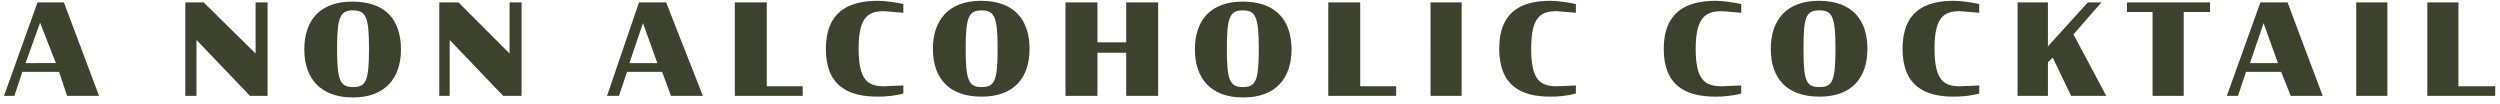 <svg viewBox="0 0 313 13" fill="none" xmlns="http://www.w3.org/2000/svg"><path d="M.5 12 4.7.3H8L12.4 12h-4l-1-3H2.8l-1 3H.5ZM5 2.9l-1.8 5H7L5 2.8ZM31.3 12l-6.7-7v7h-1.4V.3h2.3L32 6.7V.3h1.5V12h-2.2Zm12.9.2c-4.1 0-6.1-2.4-6.1-6 0-3.7 2-6 6-6 4.2 0 6.1 2.3 6.1 6 0 3.6-2 6-6 6Zm0-1.3c1.6 0 2-.7 2-4.8 0-4-.4-4.8-2-4.8s-2 .8-2 4.8.4 4.8 2 4.8ZM63 12l-6.7-7v7H55V.3h2.4l6.4 6.4V.3h1.5V12H63Zm13 0L80 .3h3.4L88 12h-4l-1.1-3h-4.4l-1 3h-1.5Zm4.5-9.1-1.7 5h3.5l-1.8-5ZM92 12V.3h4v10.5h4.5V12H92Zm17.9.1c-3.8 0-6.5-1.4-6.5-6 0-4.5 2.7-6 6.5-6 1 0 2.2.2 3.2.4v1.1l-2.4-.2c-2 0-3.2.7-3.2 4.7s1.2 4.7 3.2 4.7l2.4-.1v1c-1 .3-2.2.4-3.2.4Zm13 0c-4.1 0-6.1-2.3-6.1-6 0-3.6 2-6 6-6 4.2 0 6.1 2.4 6.1 6 0 3.7-2 6-6 6Zm0-1.2c1.6 0 2-.7 2-4.8 0-4-.4-4.8-2-4.8s-2 .8-2 4.8.4 4.8 2 4.8ZM141 12V6.6h-3.6V12h-4V.3h4v5h3.6v-5h4V12h-4Zm14.6.2c-4 0-6-2.4-6-6 0-3.7 2-6 6-6 4.1 0 6.1 2.3 6.1 6 0 3.6-2 6-6 6Zm0-1.3c1.6 0 2-.7 2-4.8 0-4-.4-4.8-2-4.8s-2 .8-2 4.8.4 4.8 2 4.8Zm10.7 1.1V.3h4v10.5h4.5V12h-8.5Zm12.8 0V.3h3.9V12h-4Zm15 .1c-3.7 0-6.4-1.4-6.4-6 0-4.5 2.6-6 6.4-6 1 0 2.2.2 3.2.4v1.1l-2.4-.2c-2 0-3.2.7-3.2 4.7s1.2 4.7 3.2 4.7l2.4-.1v1c-1 .3-2.2.4-3.2.4Zm20.7 0c-3.8 0-6.5-1.4-6.5-6 0-4.5 2.7-6 6.5-6 1 0 2.1.2 3.2.4v1.1l-2.4-.2c-2 0-3.3.7-3.3 4.7s1.2 4.7 3.3 4.7l2.4-.1v1c-1 .3-2.2.4-3.2.4Zm13 0c-4.1 0-6.1-2.3-6.1-6 0-3.6 2-6 6-6 4.2 0 6.1 2.4 6.1 6 0 3.7-2 6-6 6Zm0-1.2c1.6 0 2-.7 2-4.8 0-4-.4-4.8-2-4.8-1.7 0-2 .8-2 4.8s.3 4.8 2 4.8Zm16.8 1.2c-3.7 0-6.4-1.4-6.4-6 0-4.5 2.6-6 6.4-6 1 0 2.2.2 3.2.4v1.1l-2.4-.2c-2 0-3.2.7-3.2 4.7s1.2 4.7 3.2 4.7l2.4-.1v1c-1 .3-2.2.4-3.2.4Zm14.7-.1L257 7.2l-.6.6V12h-3.8V.3h3.8v5.5l5-5.5h1.7l-3.5 4 4.1 7.7h-4.2Zm7-10.5V.3h10.4v1.2h-3.3V12h-3.9V1.5h-3.2ZM278.8 12 283 .3h3.4l4.4 11.7h-4l-1.2-3h-4.4l-1 3h-1.4Zm4.6-9.1-1.7 5h3.5l-1.8-5ZM295 12V.3h3.9V12h-4Zm8.9 0V.3h3.9v10.5h4.6V12h-8.5Z" fill="#3C422E"/></svg>